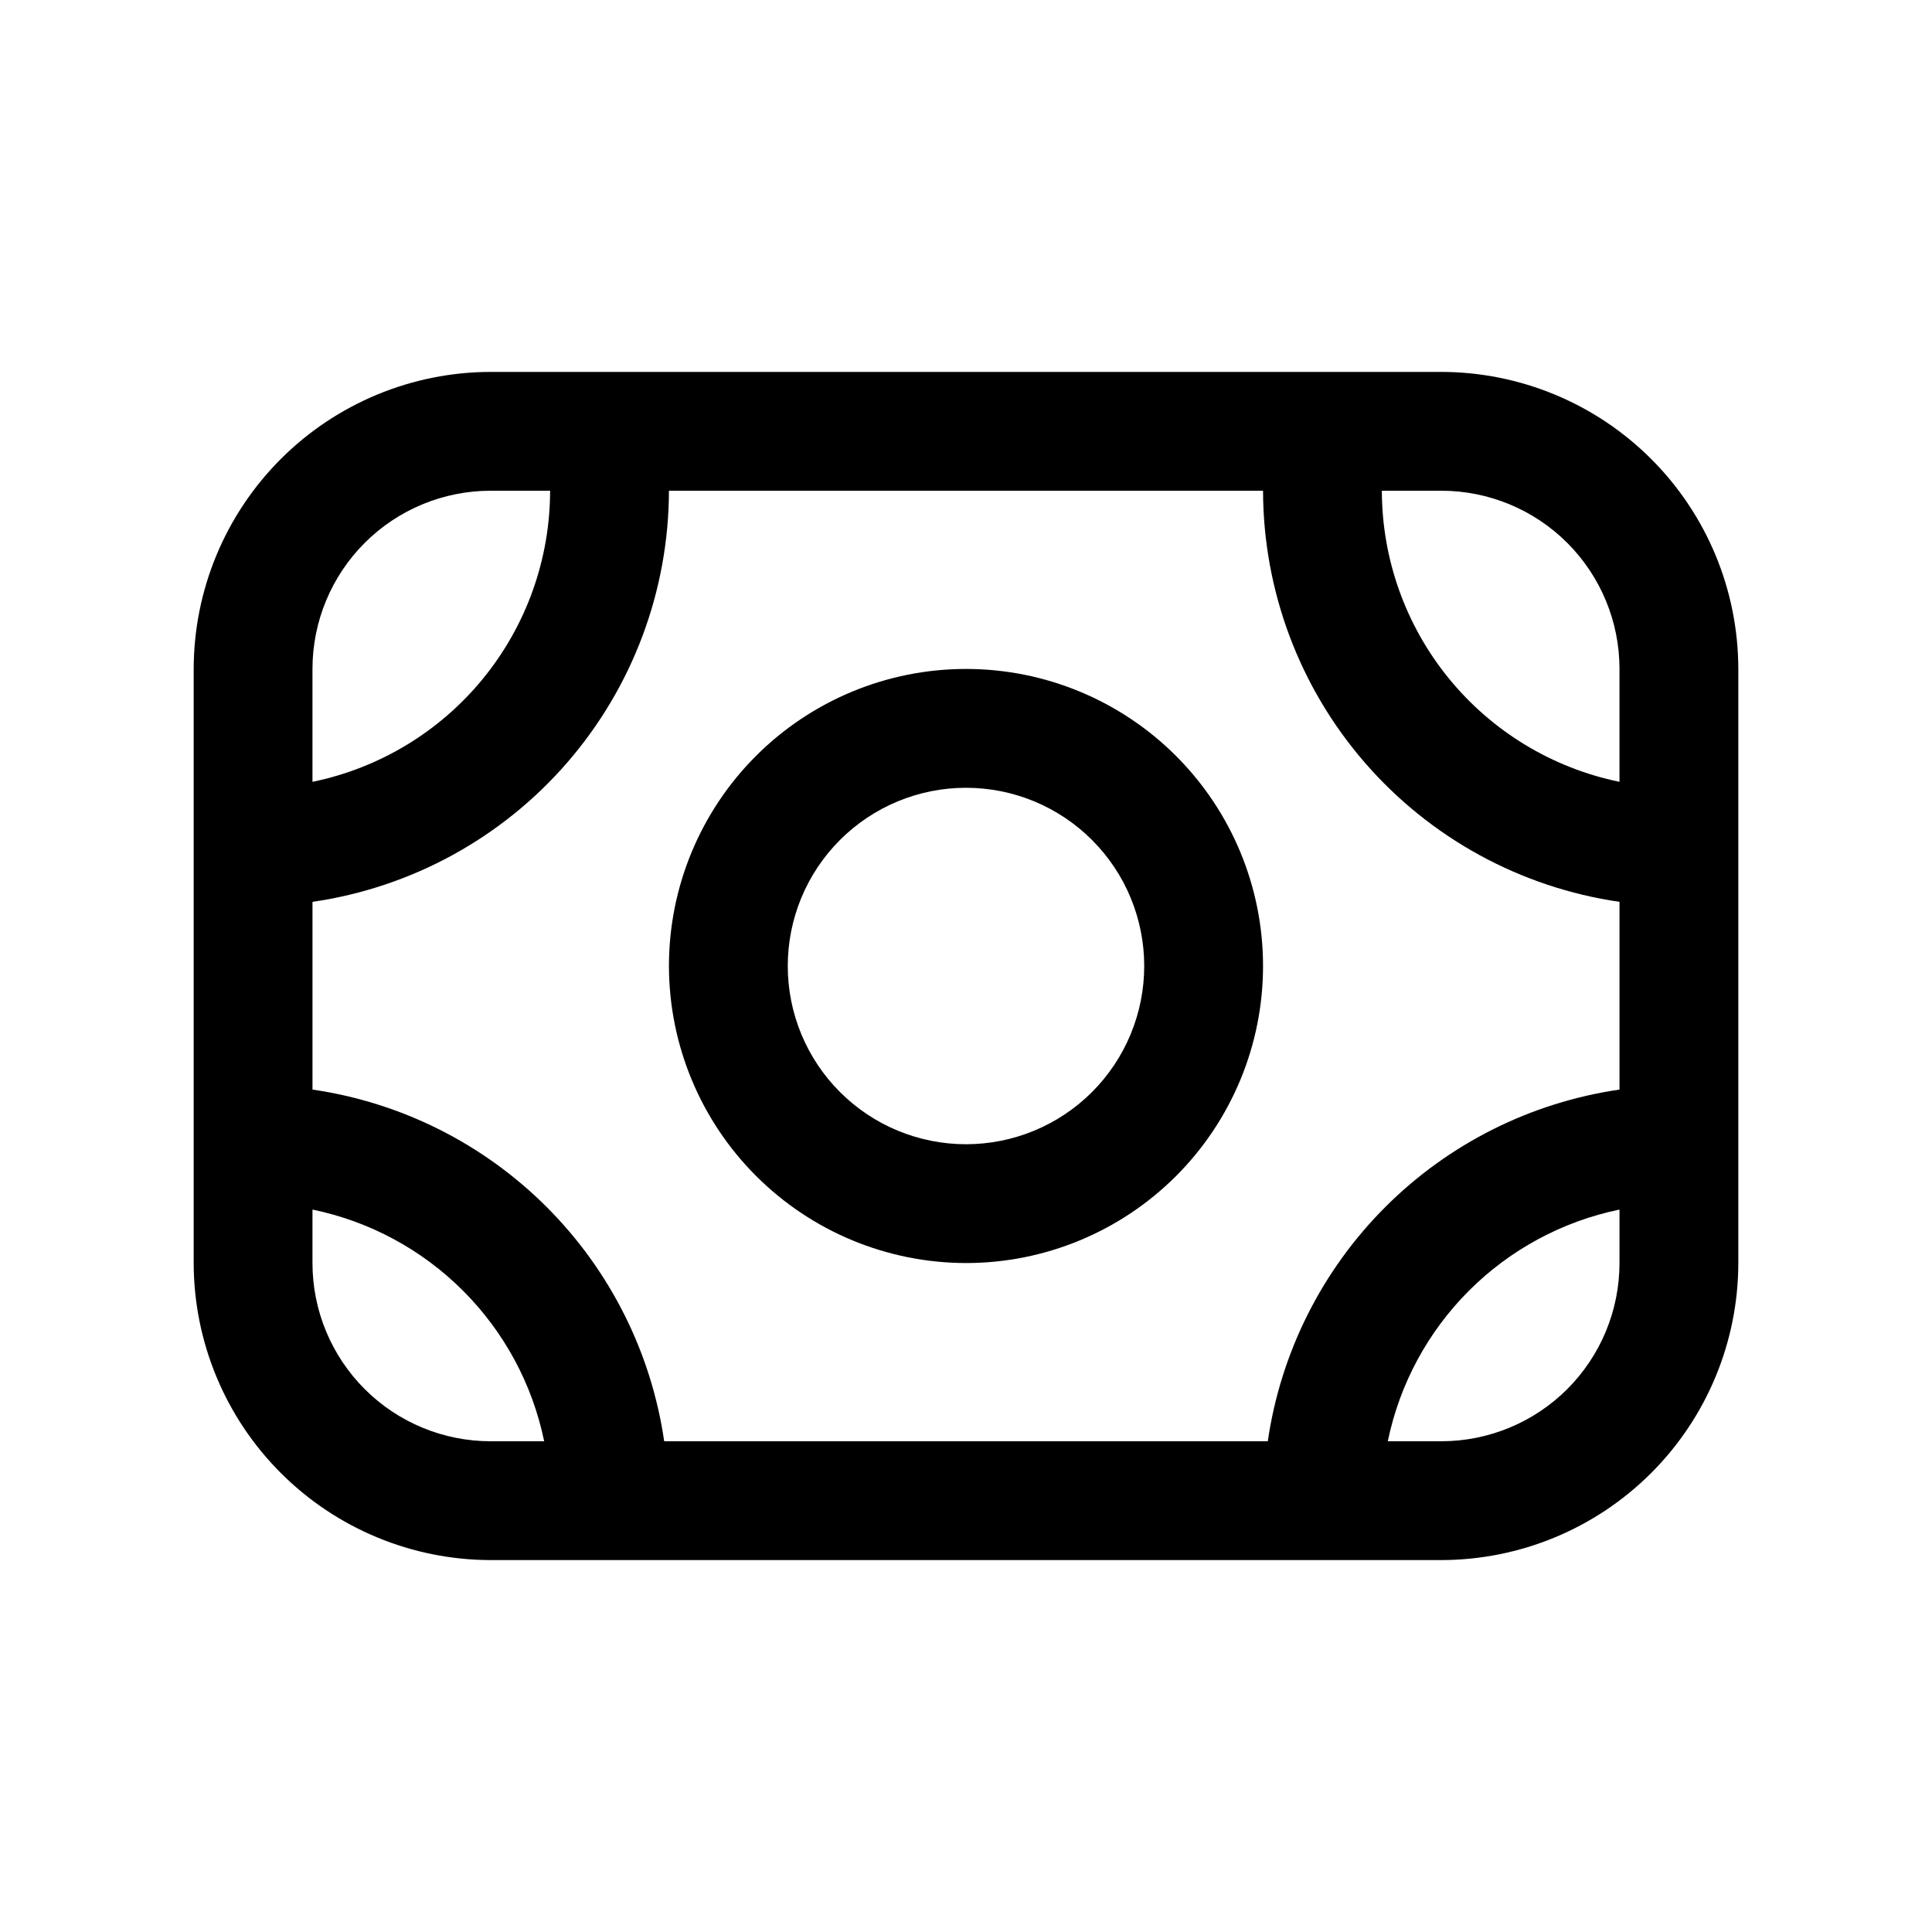 <?xml version="1.0" encoding="UTF-8"?>
<!-- Uploaded to: ICON Repo, www.svgrepo.com, Generator: ICON Repo Mixer Tools -->
<svg fill="#000000" width="800px" height="800px" version="1.1" viewBox="144 144 512 512" xmlns="http://www.w3.org/2000/svg">
 <g>
  <path d="m525.95 242.56h-251.9c-20.871 0.023-40.879 8.328-55.637 23.082-14.758 14.758-23.059 34.766-23.086 55.637v157.44c0.027 20.871 8.328 40.879 23.086 55.637 14.758 14.758 34.766 23.059 55.637 23.082h251.9c20.871-0.023 40.879-8.324 55.637-23.082 14.758-14.758 23.059-34.766 23.086-55.637v-157.44c-0.027-20.871-8.328-40.879-23.086-55.637-14.758-14.754-34.766-23.059-55.637-23.082zm47.23 78.719v29.914h0.004c-17.77-3.652-33.734-13.32-45.207-27.375-11.469-14.051-17.746-31.629-17.77-49.77h15.742c12.527 0 24.543 4.977 33.398 13.832 8.859 8.859 13.836 20.871 13.836 33.398zm-94.461-47.23c0.051 26.473 9.621 52.047 26.965 72.047 17.344 20.004 41.301 33.102 67.5 36.902v49.75c-23.504 3.418-45.277 14.336-62.074 31.133-16.793 16.797-27.715 38.566-31.133 62.07h-159.96c-3.418-23.504-14.34-45.273-31.133-62.07-16.797-16.797-38.566-27.715-62.074-31.133v-49.75c26.199-3.801 50.16-16.898 67.5-36.902 17.344-20 26.914-45.574 26.965-72.047zm-251.91 47.23c0-12.527 4.977-24.539 13.836-33.398 8.855-8.855 20.871-13.832 33.398-13.832h15.742c-0.02 18.141-6.293 35.719-17.766 49.773-11.473 14.055-27.441 23.719-45.211 27.371zm0 157.44v-14.168c15.117 3.113 28.988 10.59 39.898 21.504 10.914 10.91 18.391 24.781 21.504 39.895h-14.168c-12.527 0-24.543-4.973-33.398-13.832-8.859-8.859-13.836-20.871-13.836-33.398zm299.14 47.23h-14.168c3.117-15.113 10.59-28.984 21.504-39.895 10.914-10.914 24.785-18.391 39.898-21.504v14.168c0 12.527-4.977 24.539-13.836 33.398-8.855 8.859-20.871 13.832-33.398 13.832z"/>
  <path d="m400 478.72c20.875 0 40.898-8.293 55.664-23.055 14.762-14.766 23.055-34.789 23.055-55.664 0-20.879-8.293-40.902-23.055-55.664-14.766-14.766-34.789-23.059-55.664-23.059-20.879 0-40.902 8.293-55.664 23.059-14.766 14.762-23.059 34.785-23.059 55.664 0.027 20.867 8.328 40.879 23.086 55.633 14.758 14.758 34.766 23.062 55.637 23.086zm0-125.95c12.523 0 24.539 4.977 33.398 13.836 8.855 8.855 13.832 20.871 13.832 33.398 0 12.523-4.977 24.539-13.832 33.398-8.859 8.855-20.875 13.832-33.398 13.832-12.527 0-24.543-4.977-33.398-13.832-8.859-8.859-13.836-20.875-13.836-33.398 0-12.527 4.977-24.543 13.836-33.398 8.855-8.859 20.871-13.836 33.398-13.836z"/>
 </g>
</svg>